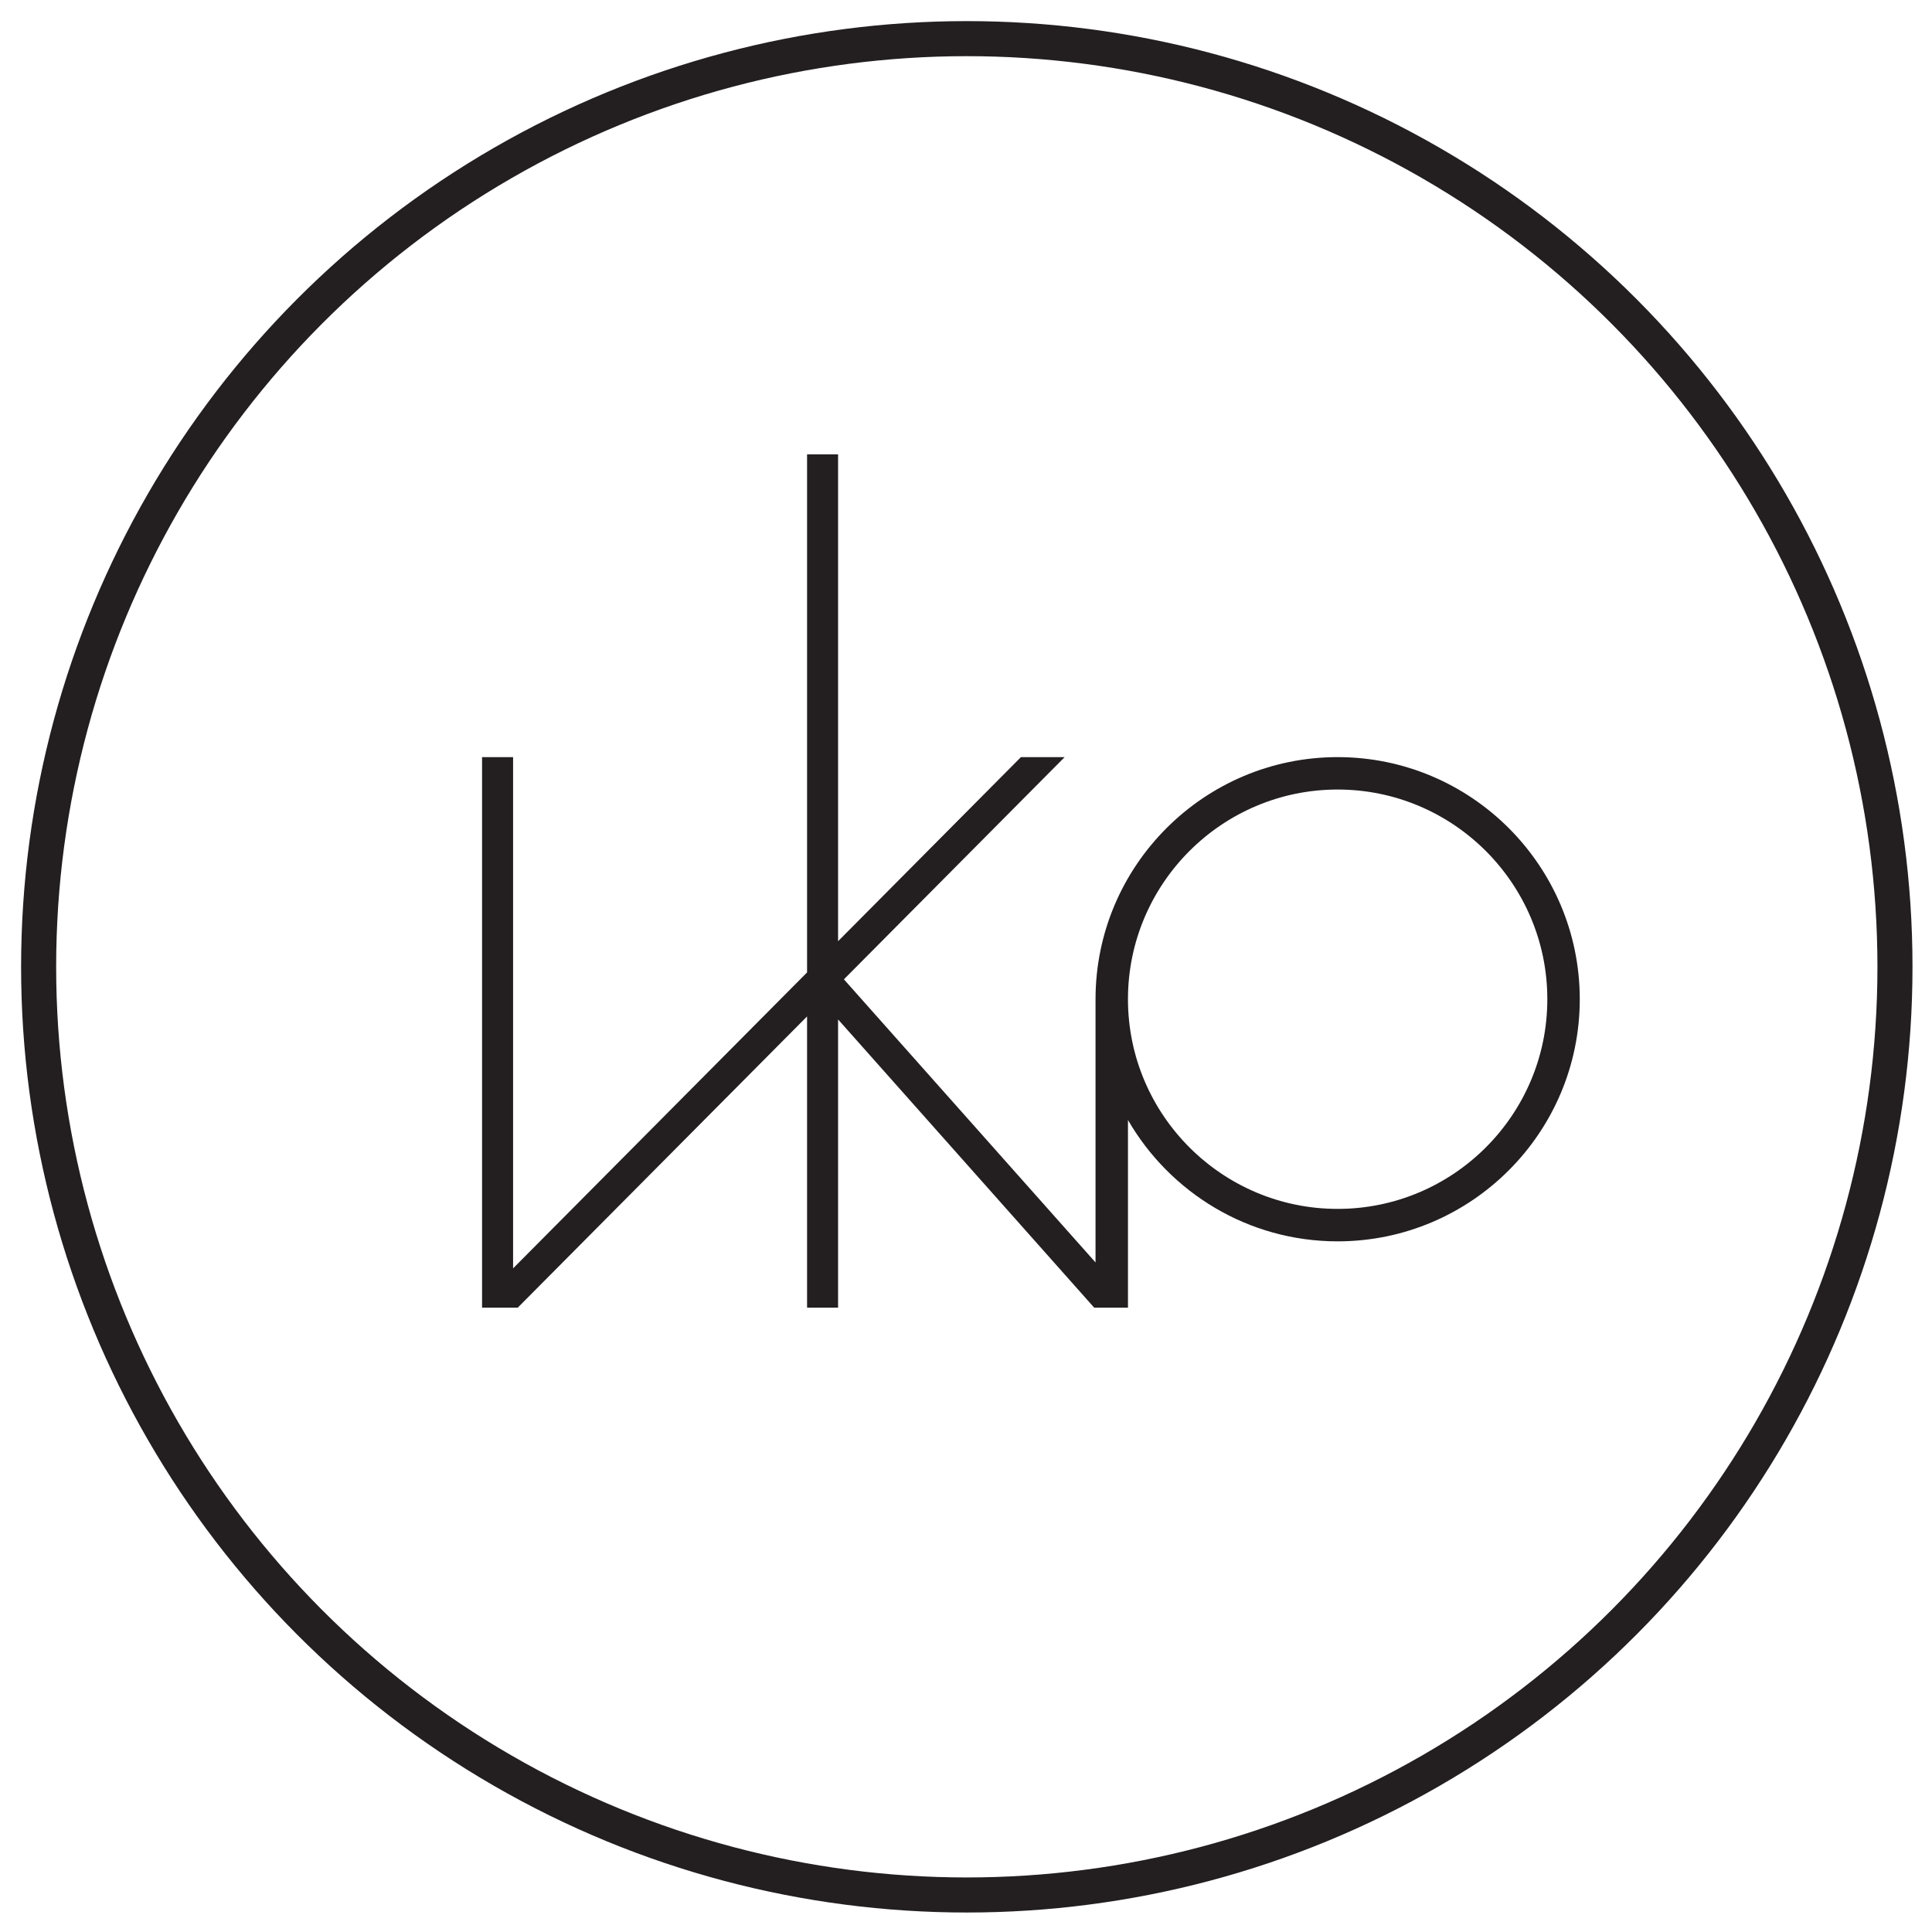 <?xml version="1.0" encoding="UTF-8"?>
<!-- Generator: Adobe Illustrator 16.0.0, SVG Export Plug-In . SVG Version: 6.00 Build 0)  -->
<svg xmlns="http://www.w3.org/2000/svg" xmlns:xlink="http://www.w3.org/1999/xlink" version="1.1" id="Ebene_1" x="0px" y="0px" width="150px" height="150px" viewBox="0 0 150 150" xml:space="preserve">
<circle fill="none" stroke="#231F20" stroke-width="2.722" stroke-miterlimit="10" cx="75.062" cy="75.063" r="72.063"></circle>
<path fill="#231F20" d="M103.853,58.783c-10.363,0-18.796,8.432-18.796,18.795v0.167v4.569v15.703L65.521,76.035L82.66,58.783  h-3.395L65.068,73.075v-37.8h-2.407v40.224L39.836,98.476V58.783h-2.409v42.747h2.766l22.468-22.615v22.615h2.407V79.148  l19.887,22.381h0.101h2.519v-0.678V86.957c3.253,5.625,9.328,9.421,16.278,9.421c10.366,0,18.8-8.434,18.8-18.8  C122.652,67.215,114.219,58.783,103.853,58.783z M103.853,93.858c-8.975,0-16.278-7.304-16.278-16.28  c0-8.976,7.304-16.279,16.278-16.279c8.979,0,16.281,7.304,16.281,16.279C120.134,86.555,112.831,93.858,103.853,93.858z"></path>
</svg>
